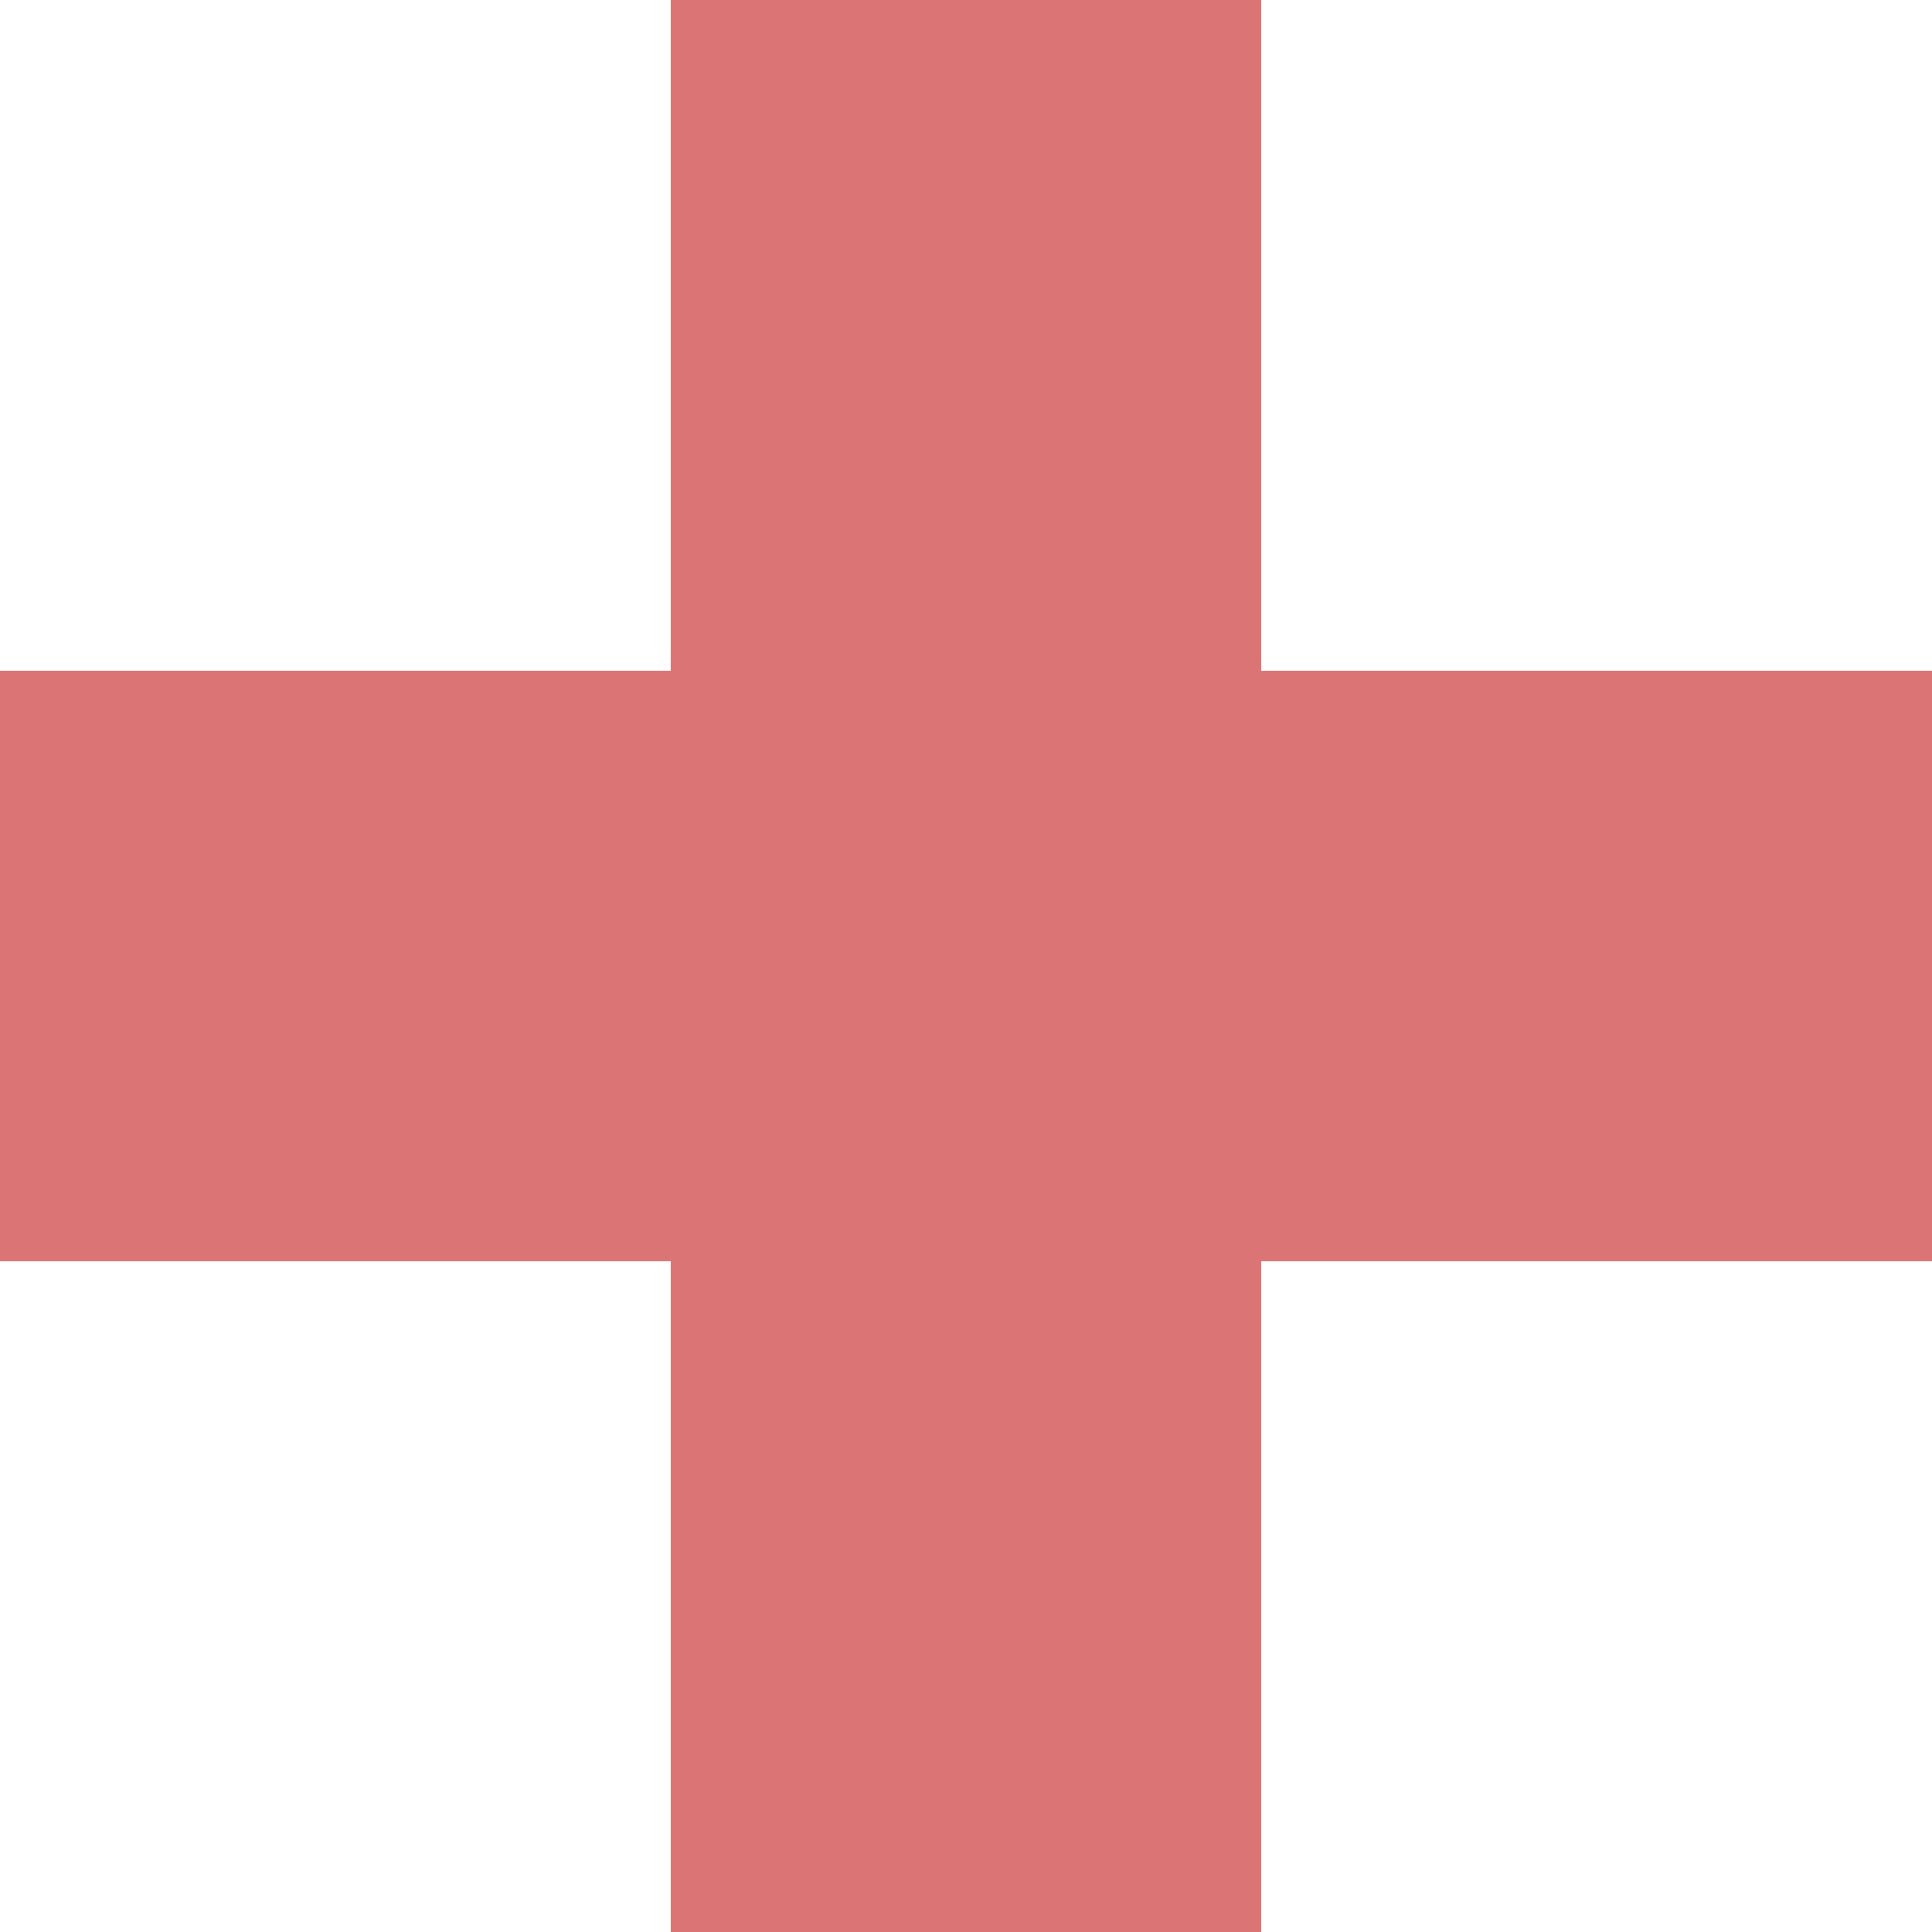 <svg xmlns="http://www.w3.org/2000/svg" width="36" height="36" viewBox="0 0 36 36" fill="none"><path d="M18 0V18V36" stroke="#DB7575" stroke-width="11"></path><path d="M36 18L18 18L-1.10269e-06 18" stroke="#DB7575" stroke-width="11"></path></svg>